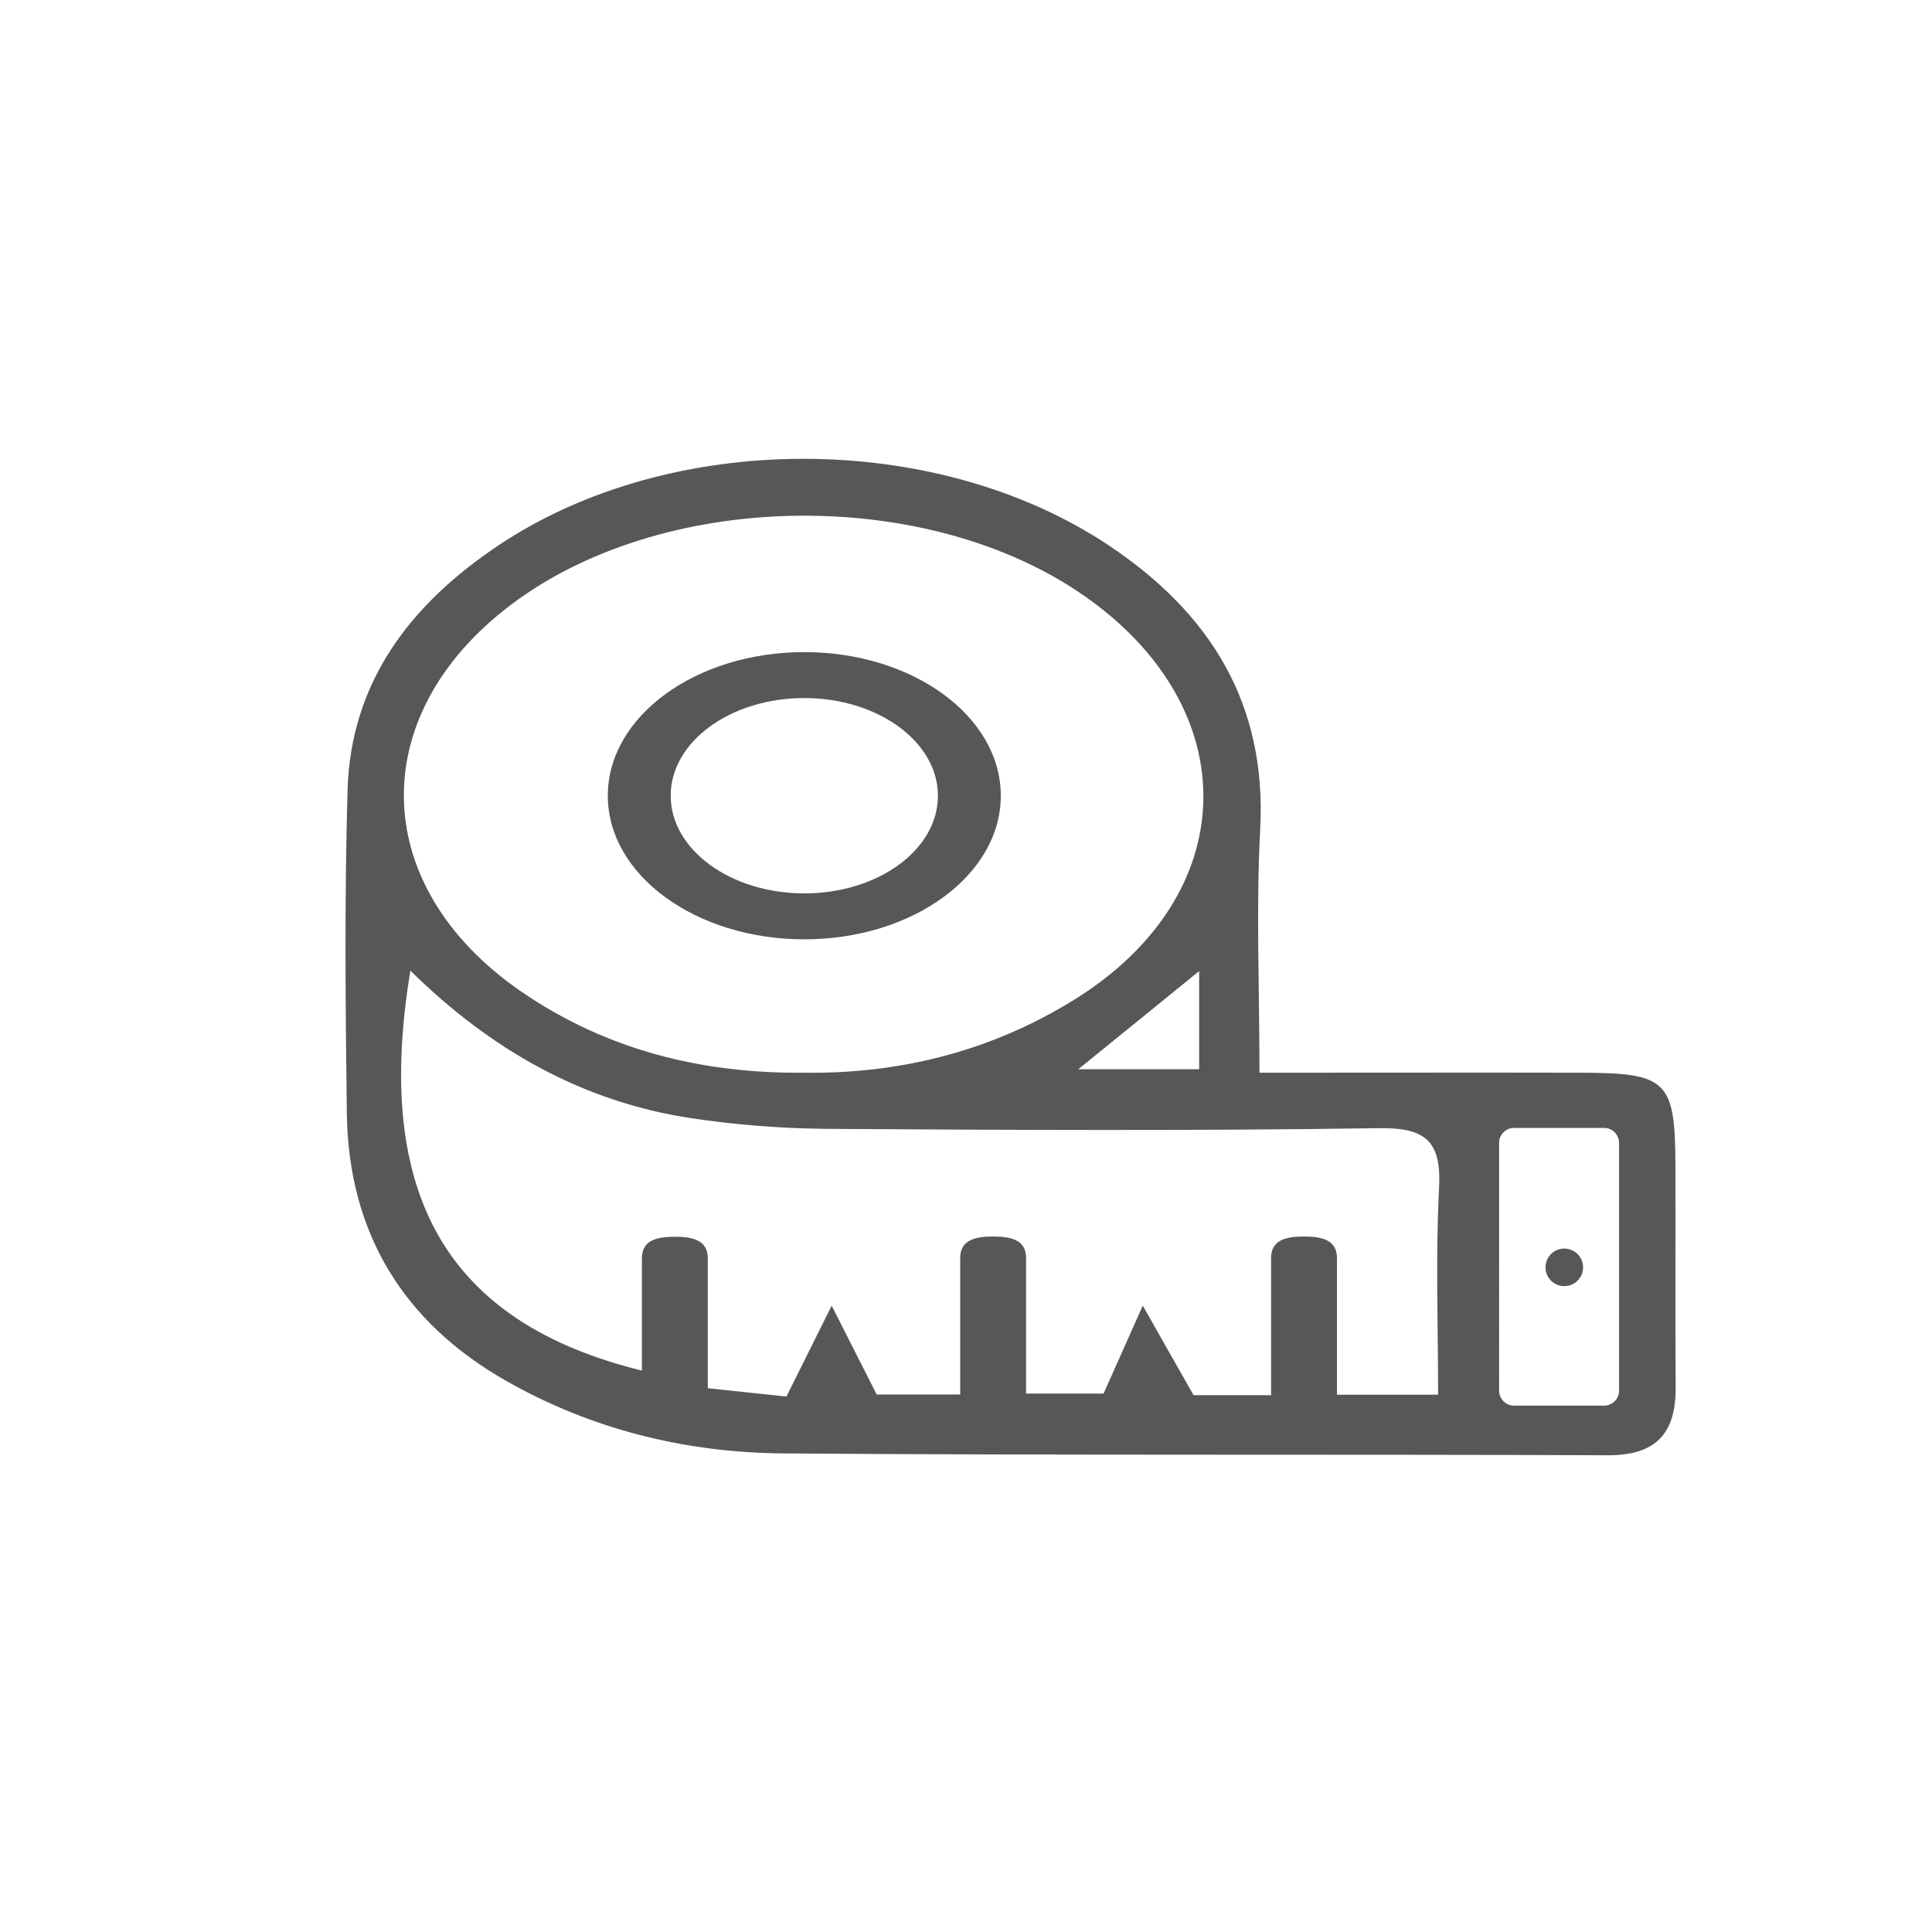 <svg xmlns="http://www.w3.org/2000/svg" xmlns:xlink="http://www.w3.org/1999/xlink" id="Livello_1" x="0px" y="0px" viewBox="0 0 83.28 83.28" style="enable-background:new 0 0 83.28 83.28;" xml:space="preserve"><style type="text/css">	.st0{fill:#575756;}</style><g>	<path class="st0" d="M34.67,28.11c-4.68,0-8.47,2.77-8.47,6.19s3.79,6.19,8.47,6.19s8.47-2.77,8.47-6.19S39.35,28.11,34.67,28.11z   M34.67,38.51c-3.18,0-5.76-1.89-5.76-4.21c0-2.33,2.58-4.21,5.76-4.21s5.76,1.89,5.76,4.21C40.43,36.63,37.85,38.51,34.67,38.51z"></path>	<path class="st0" d="M72.22,50.25c-0.01-3.67-0.35-4-4.07-4.01c-4.52-0.01-9.04,0-13.86,0c0-3.69-0.15-7.08,0.03-10.46  c0.3-5.46-2.17-9.36-6.51-12.26c-7.47-4.99-18.9-4.99-26.34,0c-3.76,2.52-6.36,5.86-6.49,10.57c-0.13,4.63-0.09,9.26-0.03,13.89  c0.07,5.14,2.41,9.01,6.88,11.55c3.68,2.09,7.71,3.08,11.9,3.12c11.86,0.09,23.71,0.03,35.57,0.08c2.1,0.01,2.95-0.96,2.93-2.95  C72.21,56.58,72.23,53.42,72.22,50.25z M22.35,25.83c6.63-4.74,17.69-4.81,24.38-0.15c7.04,4.9,6.83,12.97-0.5,17.46  c-3.54,2.17-7.43,3.16-11.59,3.1c-4.41,0.04-8.53-0.99-12.19-3.51C15.76,38.11,15.73,30.57,22.35,25.83z M51.69,41.86  c0,1.51,0,2.79,0,4.23c-1.65,0-3.2,0-5.21,0C48.35,44.58,49.9,43.31,51.69,41.86z M62.03,51.27c-0.15,2.9-0.04,5.81-0.04,8.85  c-1.55,0-2.82,0-4.36,0c0-0.02,0-0.04,0-0.05v-5.84c0-0.78-0.64-0.93-1.42-0.93s-1.42,0.15-1.42,0.93v5.85  c0,0.02,0.01,0.04,0.01,0.06c-1.4,0-2.61,0-3.35,0c-0.85-1.49-1.52-2.68-2.19-3.86c-0.52,1.16-1.03,2.32-1.69,3.79  c-0.77,0-1.91,0-3.34,0v-5.84c0-0.78-0.64-0.93-1.42-0.93s-1.42,0.15-1.42,0.93v5.85c0,0.01,0,0.02,0,0.03c-1.52,0-2.79,0-3.6,0  c-0.75-1.48-1.35-2.66-1.94-3.83c-0.59,1.18-1.17,2.35-1.95,3.92c-0.79-0.09-1.99-0.21-3.39-0.36v-5.6c0-0.78-0.64-0.93-1.42-0.93  c-0.78,0-1.42,0.15-1.42,0.93v4.84C19.21,57,16.1,51.45,17.69,41.84c3.46,3.41,7.42,5.65,12.1,6.36c1.92,0.29,3.87,0.44,5.81,0.46  c7.96,0.05,15.92,0.09,23.87-0.03C61.56,48.6,62.14,49.29,62.03,51.27z M69.79,59.95c0,0.35-0.29,0.64-0.64,0.64h-3.89  c-0.35,0-0.64-0.29-0.64-0.64V49.26c0-0.35,0.29-0.64,0.64-0.64h3.89c0.35,0,0.64,0.29,0.64,0.64V59.95z"></path>	<circle class="st0" cx="67.43" cy="54.63" r="0.81"></circle></g></svg>